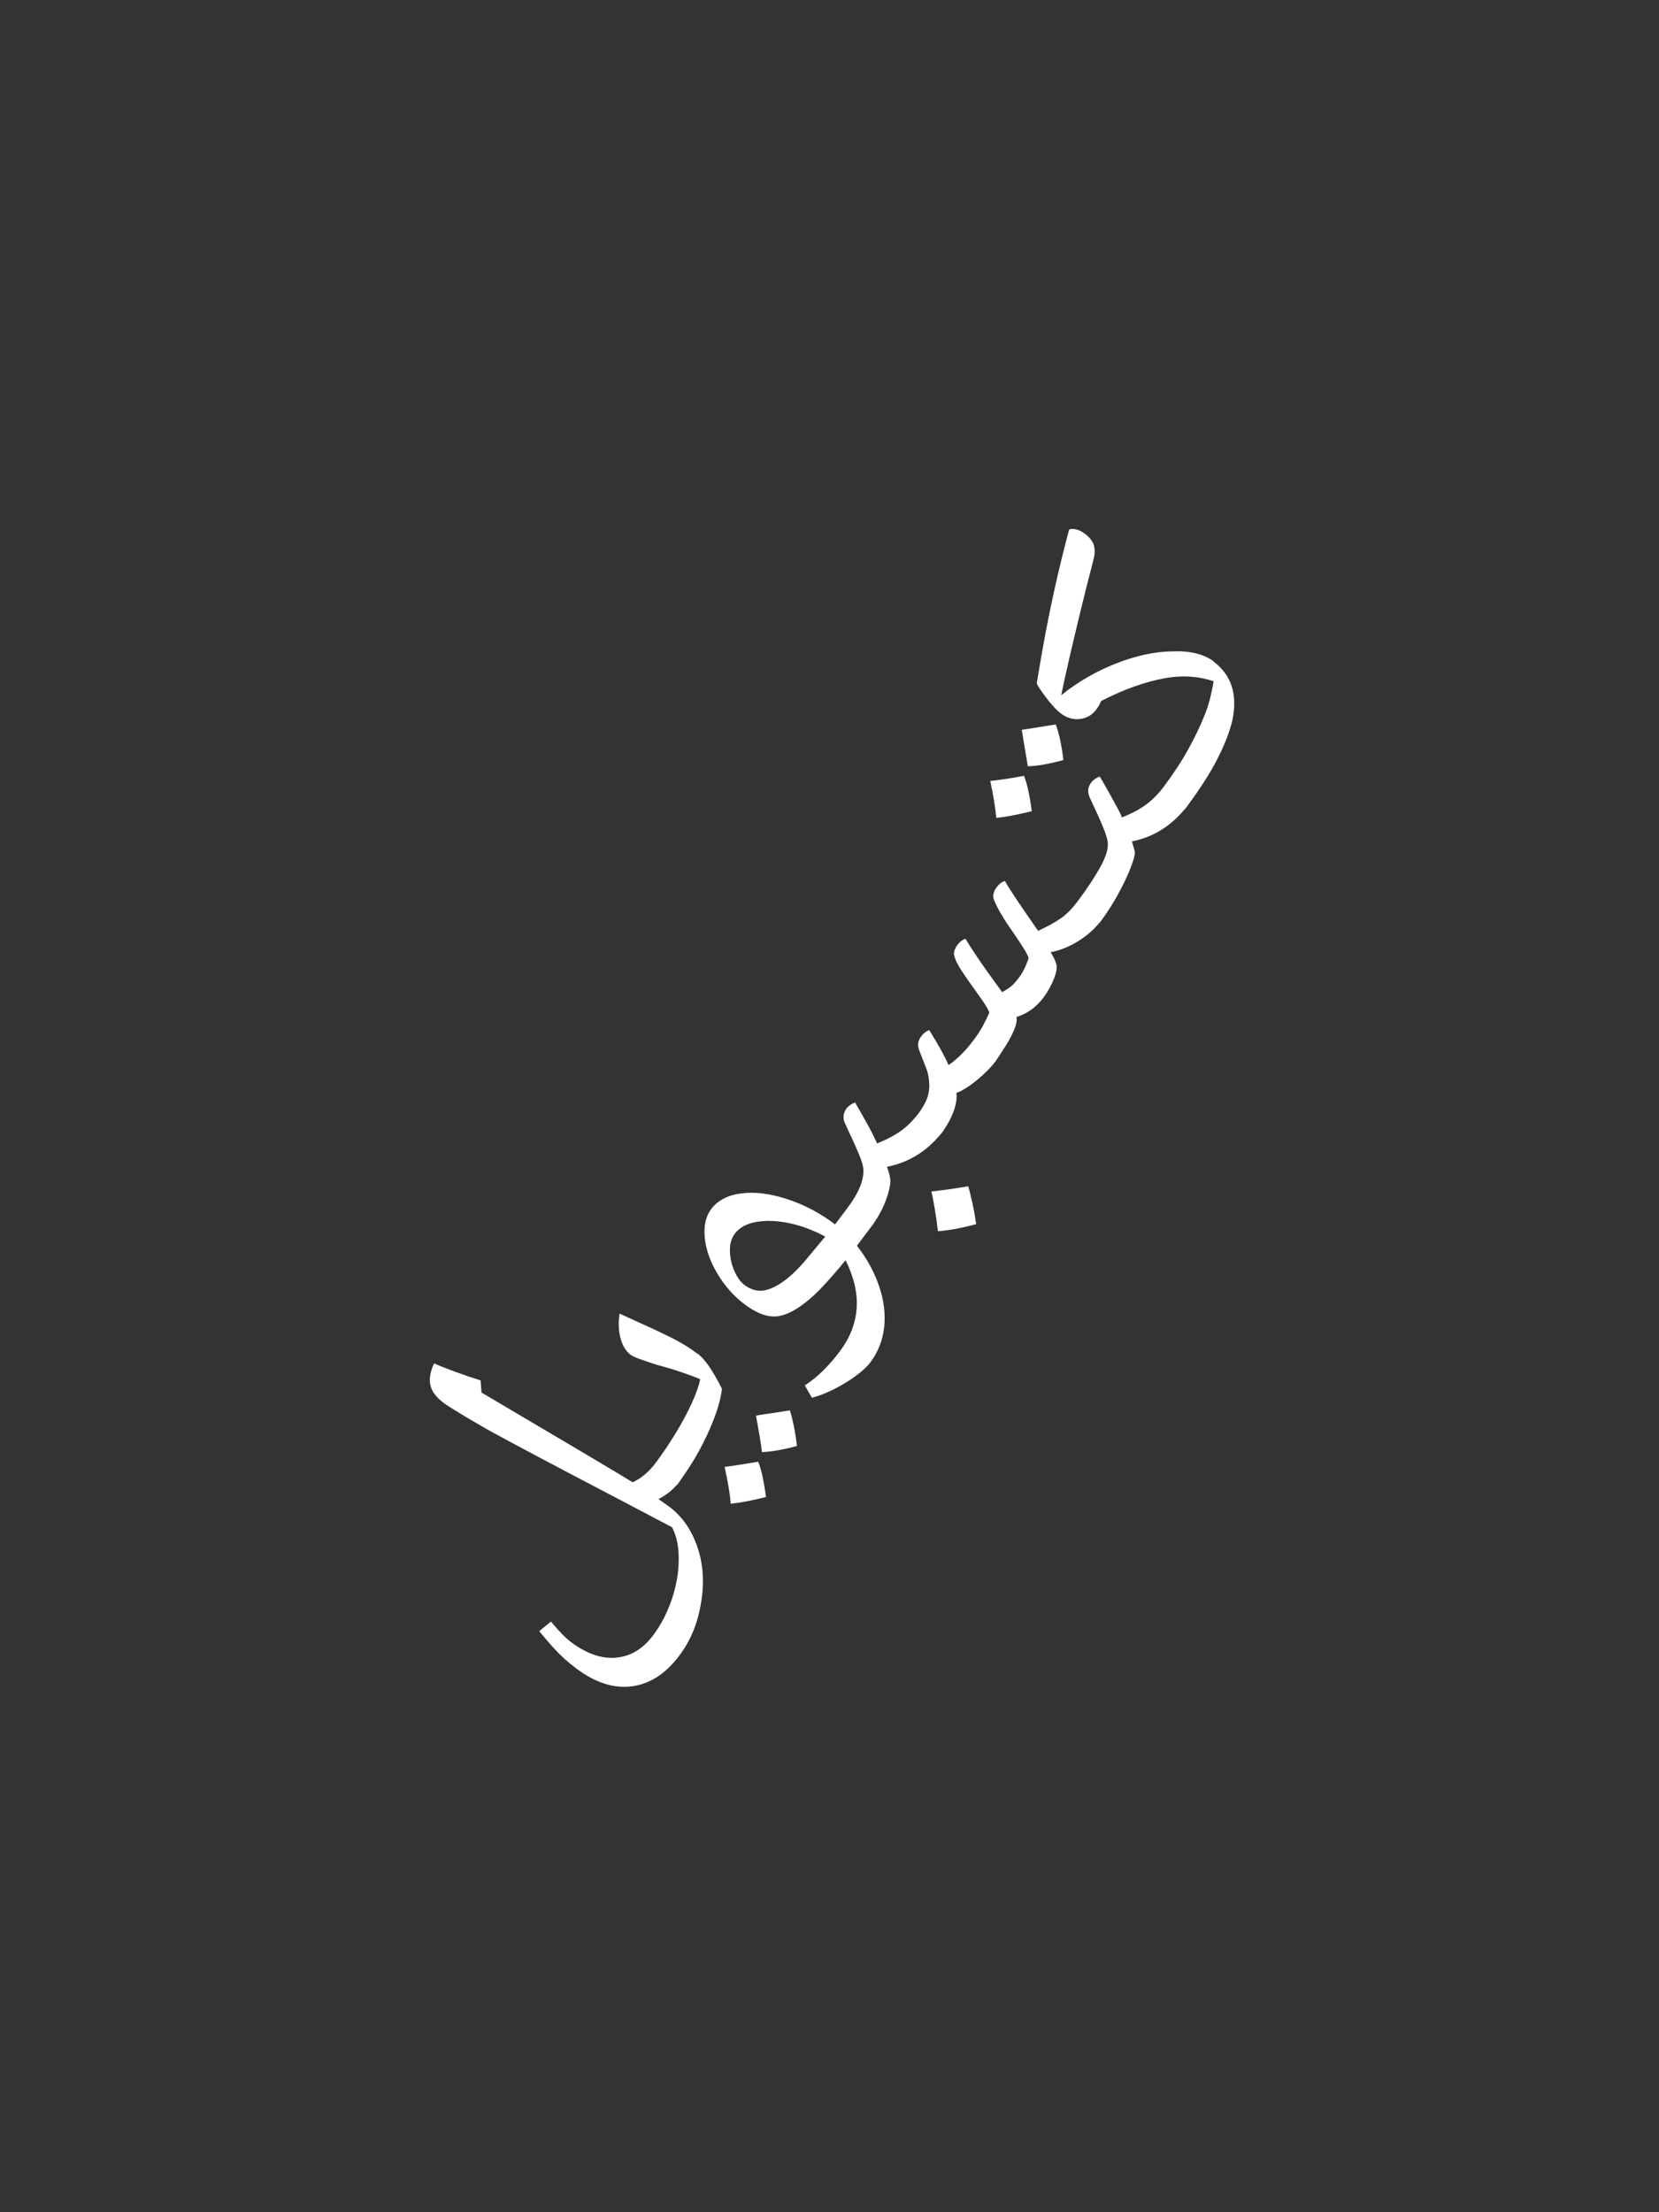 <?xml version="1.0" encoding="UTF-8"?><svg xmlns="http://www.w3.org/2000/svg" viewBox="0 0 300 400"><rect x="0" y="0" width="300" height="400" fill="#333333" stroke="none"/><defs><style>.cls-1{fill:#fff;}.cls-2{fill:none;}</style></defs><g id="Background"><rect class="cls-2" x="-50" y="50" width="400" height="300" transform="translate(-50 350) rotate(-90)"/></g><g id="Artwork"><g><path class="cls-1" d="M126.12,244.78c-1.15-.87-2.3-1.61-3.45-2.24-1.15-.62-2.56-1.32-4.23-2.1-1.67-.77-3.81-1.75-6.4-2.92-.25,1.61-.2,3.1,.17,4.45,.36,1.35,.97,2.35,1.81,2.98,.31,.23,.85,.49,1.62,.77,.78,.28,1.8,.63,3.05,1.03,1.75,.47,3.28,.93,4.59,1.38,1.32,.45,2.43,.86,3.34,1.25-.24,1.2-.76,2.67-1.56,4.41-.8,1.74-1.8,3.59-2.99,5.54-1.12,1.83-2.34,3.62-3.65,5.38-1.16,1.49-2.49,2.6-4.01,3.31-.98-.61-3.73-2.26-8.26-4.95-4.53-2.68-10.89-6.44-19.08-11.28l-.16-2.19c-1.51-.47-3.04-.99-4.59-1.56-1.56-.57-2.83-1.07-3.82-1.52-.71,1.51-.93,2.82-.67,3.95,.26,1.13,1.05,2.18,2.35,3.16,.31,.23,.7,.5,1.2,.81,.49,.31,1.07,.67,1.75,1.09,.68,.42,1.45,.88,2.33,1.39,.88,.51,1.84,1.07,2.88,1.67,2.08,1.14,5.02,2.72,8.82,4.74,3.8,2.02,8.46,4.46,13.98,7.35l10.39,5.47c.84,1.6,1.24,3.58,1.2,5.95-.01,2.33-.44,4.71-1.27,7.15-.84,2.43-1.95,4.57-3.33,6.41-1.87,2.49-4.12,3.85-6.75,4.07-2.63,.22-5.34-.72-8.14-2.83-.96-.72-2.16-1.96-3.61-3.7l-2.12,1.74c1.04,1.26,1.91,2.28,2.62,3.05,.71,.77,1.37,1.43,1.98,1.98,.61,.55,1.3,1.11,2.07,1.69,3.45,2.6,6.81,3.68,10.08,3.25,3.26-.43,6.12-2.27,8.57-5.54,1.04-1.38,1.88-2.86,2.53-4.45,.65-1.58,1.12-3.29,1.41-5.11,.62-3.62,.4-6.98-.66-10.09-1.06-3.11-2.76-5.54-5.1-7.3l-1.94-1.37c.77-.38,1.47-.84,2.12-1.38,.41-.34,.79-.73,1.15-1.13,.07-.04,.14-.1,.21-.19,.08-.1,.15-.21,.22-.32,.05-.07,.12-.13,.17-.2,.05-.07,.08-.13,.11-.2,1.18-1.64,2.29-3.35,3.29-5.17,1.14-2.08,2.09-4.12,2.84-6.11,.75-1.99,1.2-3.73,1.37-5.23-.81-1.63-1.59-2.98-2.32-4.04-.73-1.06-1.43-1.84-2.08-2.33Z"/><path class="cls-1" d="M137.12,264.3c-1.71,.28-3.08,.5-4.1,.66-1.02,.16-1.69,.25-1.99,.26,.3,1.36,.54,2.6,.73,3.7,.19,1.1,.31,2.1,.37,2.98,.78-.08,1.71-.22,2.79-.42,1.08-.21,2.29-.47,3.61-.8-.19-1.34-.4-2.55-.62-3.62-.22-1.07-.49-1.99-.8-2.77Z"/><path class="cls-1" d="M142.84,255.01c-1.78,.29-3.17,.5-4.18,.64-1.01,.14-1.66,.25-1.96,.33,.55,2.94,.92,5.13,1.09,6.58,1.74-.07,3.85-.44,6.32-1.1-.16-1.38-.35-2.61-.57-3.67-.22-1.07-.45-1.99-.7-2.78Z"/><path class="cls-1" d="M175.09,214.49c-2.01,.35-4.23,.67-6.65,.95,.2,.93,.4,1.98,.6,3.15,.2,1.17,.39,2.52,.57,4.03,1.02-.08,2.1-.22,3.25-.43,1.15-.22,2.37-.5,3.66-.85-.19-1.35-.41-2.59-.66-3.74-.25-1.15-.51-2.18-.77-3.1Z"/><path class="cls-1" d="M185.86,138.55c.85-.02,1.82-.12,2.89-.31,1.07-.19,2.25-.46,3.54-.81-.31-2.7-.77-4.84-1.38-6.44-1.64,.27-2.97,.48-4,.64-1.02,.16-1.74,.27-2.14,.33,.29,1.84,.54,3.32,.73,4.42,.19,1.11,.31,1.82,.36,2.16Z"/><path class="cls-1" d="M180.19,147.89c.78-.08,1.71-.22,2.79-.42,1.08-.21,2.29-.47,3.61-.8-.19-1.34-.39-2.55-.62-3.62-.22-1.06-.49-1.99-.8-2.77-1.6,.3-2.91,.52-3.92,.66-1.01,.14-1.73,.23-2.18,.26,.3,1.36,.53,2.59,.7,3.68,.17,1.09,.31,2.09,.4,3Z"/><path class="cls-1" d="M219.53,119.63c-1.8-1.36-4.31-1.98-7.52-1.86-3.22,.05-6.64,.79-10.28,2.23-3.63,1.44-6.91,3.35-9.83,5.71,.4-1.98,.89-4.18,1.45-6.61,.56-2.43,1.2-5.11,1.91-8.06,.71-2.95,1.51-6.13,2.4-9.55,.32-1.14,.37-2.09,.16-2.85-.21-.76-.76-1.47-1.64-2.13-1-.75-1.94-1.01-2.84-.78-.54,2-1.03,3.91-1.47,5.74-.44,1.83-.89,3.76-1.34,5.8-.45,2.03-.92,4.34-1.41,6.91-.49,2.57-1.03,5.65-1.62,9.23-.05,.14,.08,.45,.39,.92,.31,.47,.68,1.01,1.13,1.61,.45,.61,.92,1.19,1.43,1.75,.51,.56,.97,1,1.4,1.32,1.07,.81,2.22,1.14,3.43,1,1.21-.14,2.2-.71,2.95-1.7,.38-.5,.68-1.02,.91-1.57,2.14-1.09,4.15-1.97,6.03-2.63,1.88-.66,3.65-1.14,5.32-1.45,1.67-.31,3.25-.41,4.74-.31,1.49,.1,2.9,.38,4.23,.84-.18,1.12-.41,2.2-.67,3.23-.27,1.03-.59,2.01-.97,2.92-.73,1.85-1.7,3.88-2.92,6.1-1.15,2.1-2.67,4.41-4.53,6.91-.95,1.24-1.98,2.28-3.1,3.11-1.16,.87-2.64,1.65-4.42,2.35-.04-.27-.31-.86-.82-1.79-.51-.92-1.06-1.92-1.66-3.01-.6-1.08-1.1-1.95-1.5-2.61-.68,.27-1.2,.63-1.54,1.09-.32,.42-.5,.84-.54,1.26-.04,.42,.02,.84,.18,1.26,1.27,2.7,2.17,4.69,2.67,5.97,.51,1.28,.74,2.24,.69,2.86-.02,1.07-.54,2.5-1.57,4.31-.98,1.72-2.31,3.71-3.98,5.95-.95,1.24-1.92,2.22-2.91,2.92-1.03,.73-2.41,1.49-4.15,2.29-1.59-2.28-2.89-4.17-3.89-5.67-1-1.5-1.71-2.62-2.12-3.35-.56,.18-1.04,.54-1.44,1.08-.32,.42-.52,.84-.62,1.25-.1,.41-.05,.8,.14,1.19,.32,.78,.77,1.66,1.35,2.64,.58,.98,1.24,1.98,1.97,3.01,.86,1.25,1.54,2.27,2.03,3.06s.78,1.36,.86,1.73c-.45,1.4-1.05,2.6-1.8,3.6-.46,.61-.9,1.1-1.31,1.45-.41,.35-.97,.71-1.67,1.09-1.96-2.67-3.45-4.76-4.47-6.28-1.02-1.52-1.74-2.64-2.15-3.37-.56,.18-1.04,.54-1.44,1.08-.43,.58-.65,1.1-.65,1.58,0,.48,.25,1.18,.76,2.1,.33,.6,.9,1.48,1.71,2.64,.81,1.15,1.62,2.28,2.41,3.39,.79,1.1,1.3,1.95,1.52,2.54-.31,.73-.69,1.51-1.13,2.35-.45,.83-1,1.69-1.67,2.58-.92,1.23-1.82,2.25-2.7,3.06-.88,.81-1.51,1.31-1.9,1.5-.16-.42-.52-1.16-1.08-2.21-.56-1.05-1.35-2.41-2.38-4.08-.56,.18-1.04,.54-1.44,1.08-.32,.42-.51,.84-.57,1.24-.06,.4-.01,.82,.15,1.24,.64,1.62,1.1,2.79,1.37,3.51,.27,.72,.43,1.6,.48,2.66,.04,.99-.11,1.91-.46,2.76-.31,.78-.82,1.64-1.51,2.6-.93,1.2-1.93,2.21-3.01,3.01-1.15,.85-2.63,1.64-4.45,2.38-.59-1.29-1.23-2.55-1.93-3.79-.69-1.24-1.37-2.44-2.06-3.62-.68,.27-1.2,.63-1.54,1.09-.29,.38-.46,.79-.52,1.23-.06,.44,0,.87,.16,1.29,1.18,2.51,2.03,4.37,2.54,5.6,.52,1.23,.8,2.13,.85,2.71,.18,2-.78,4.4-2.89,7.2,0,0,0,0,0,0l-2.21,2.93c-1.34-1.01-2.71-1.89-4.1-2.63-1.39-.74-2.88-1.38-4.46-1.91-3.13-1.03-5.92-1.39-8.38-1.07-2.46,.31-4.28,1.26-5.46,2.83-.98,1.3-1.37,3.02-1.17,5.15,.2,2.13,.96,4.31,2.29,6.54,1.33,2.23,2.97,4.08,4.93,5.55,2,1.5,3.81,2.23,5.43,2.19,1.62-.04,3.47-.88,5.53-2.51,.96-.72,2.04-1.72,3.25-3.01,1.21-1.28,2.55-2.84,4.04-4.66,1.54,3.14,2.21,6.07,1.99,8.79-.21,2.72-1.22,5.27-3,7.65-.98,1.31-2,2.48-3.05,3.52-1.05,1.04-2.16,1.93-3.32,2.68l1.29,2.23c1.09-.26,2.35-.74,3.78-1.44,1.43-.7,2.76-1.5,4-2.39,1.24-.9,2.17-1.75,2.78-2.55,1.38-1.84,2.22-3.95,2.5-6.32,.27-2.44-.04-4.96-.94-7.55-.9-2.6-2.23-5.01-3.98-7.23l2.64-3.51s0,0,0,0c0,0,0,0,0,0l.39-.51c.05-.07,.09-.14,.11-.2,.93-1.36,1.68-2.8,2.21-4.32,.62-1.79,.82-3.06,.62-3.81-.05-.34-.12-.66-.22-.97-.1-.31-.2-.63-.32-.96,3.85-.74,7.07-2.7,9.66-5.84,.06-.04,.12-.1,.18-.18,.07-.1,.13-.19,.21-.29,.06-.08,.12-.15,.18-.23,.04-.06,.07-.11,.09-.17,.74-1.08,1.31-2.16,1.71-3.25,.48-1.32,.66-2.45,.52-3.39,1.07-.39,2.32-1.17,3.73-2.33,1.41-1.16,2.52-2.28,3.33-3.35,.57-.83,1.18-1.77,1.84-2.81,.66-1.03,1.19-2.04,1.58-3,.39-.96,.52-1.71,.38-2.24,1.94-.58,3.57-1.76,4.9-3.52,.78-1.04,1.41-2.18,1.9-3.43,.49-1.25,.61-2.19,.35-2.8-.12-.39-.27-.74-.43-1.04-.16-.3-.33-.61-.52-.93,1.67-.31,3.35-.98,5.03-2.03,1.43-.89,2.65-1.95,3.68-3.17,.07-.04,.13-.1,.19-.18,.08-.11,.16-.23,.25-.34,.03-.04,.07-.08,.1-.12,.02-.03,.03-.06,.05-.08,1-1.38,1.95-2.87,2.83-4.46,.99-1.8,1.77-3.44,2.34-4.91,.56-1.47,.81-2.44,.74-2.91l-.52-1.83c3.82-.76,7.01-2.74,9.6-5.89,.06-.04,.12-.1,.18-.18,.09-.13,.18-.25,.27-.37,.04-.05,.08-.1,.12-.15,.02-.03,.03-.05,.04-.08,2.18-2.95,3.93-5.68,5.21-8.18,1.37-2.66,2.3-5.07,2.78-7.23,.9-4.55-.23-8.01-3.37-10.37Zm-73.5,107.82c-.91,1.09-1.77,2.02-2.59,2.78-1.6,1.5-3.14,2.48-4.6,2.94-1.46,.46-2.86,.19-4.2-.82-.73-.55-1.35-1.4-1.85-2.56-.51-1.16-.77-2.37-.8-3.62-.02-1.25,.27-2.27,.87-3.08,.84-1.11,2.12-1.83,3.86-2.14,1.74-.32,3.7-.25,5.89,.19,2.19,.44,4.39,1.26,6.62,2.45-1.23,1.48-2.3,2.76-3.21,3.85Z"/></g></g></svg>